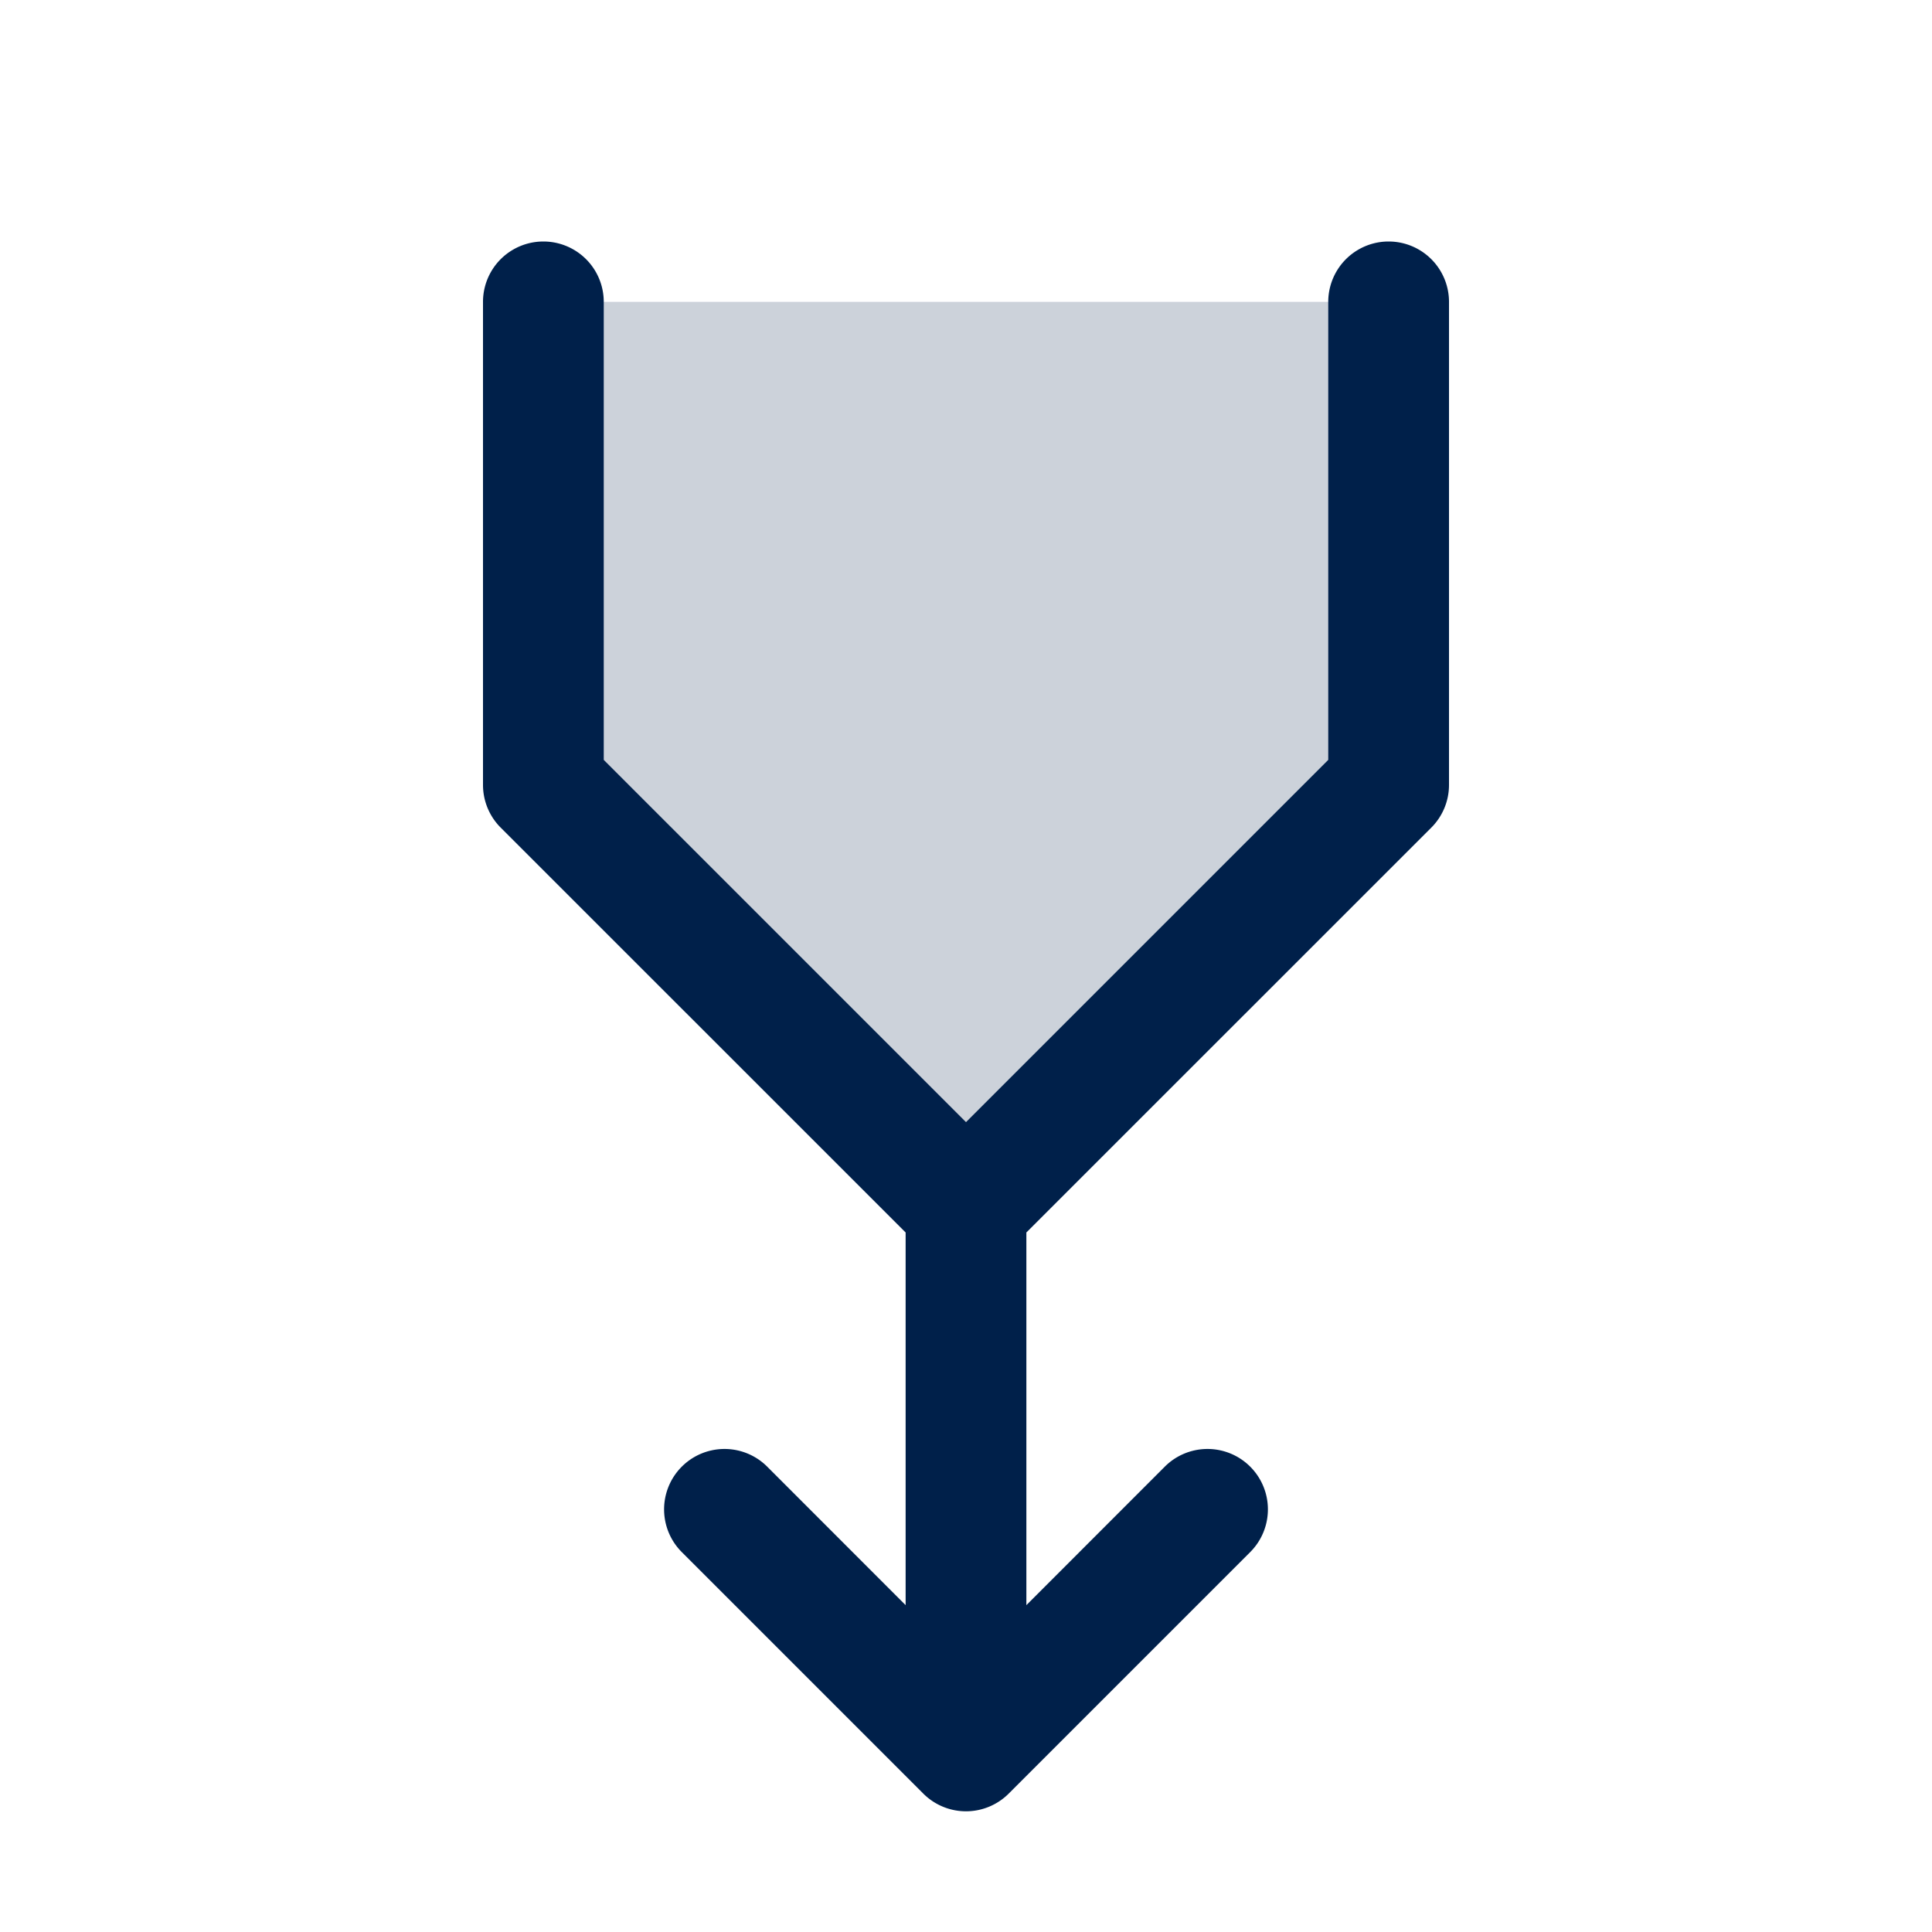 <svg xmlns="http://www.w3.org/2000/svg" width="48" height="48" viewBox="0 0 256 256"><g fill="#00204a"><path d="M184 40v64l-56 56l-56-56V40Z" opacity="0.2"/><path d="M192 40v64a8 8 0 0 1-2.34 5.66L136 163.31v49.38l18.34-18.35a8 8 0 0 1 11.32 11.32l-32 32a8 8 0 0 1-11.32 0l-32-32a8 8 0 0 1 11.32-11.32L120 212.69v-49.38l-53.66-53.65A8 8 0 0 1 64 104V40a8 8 0 0 1 16 0v60.69l48 48l48-48V40a8 8 0 0 1 16 0"/></g></svg>